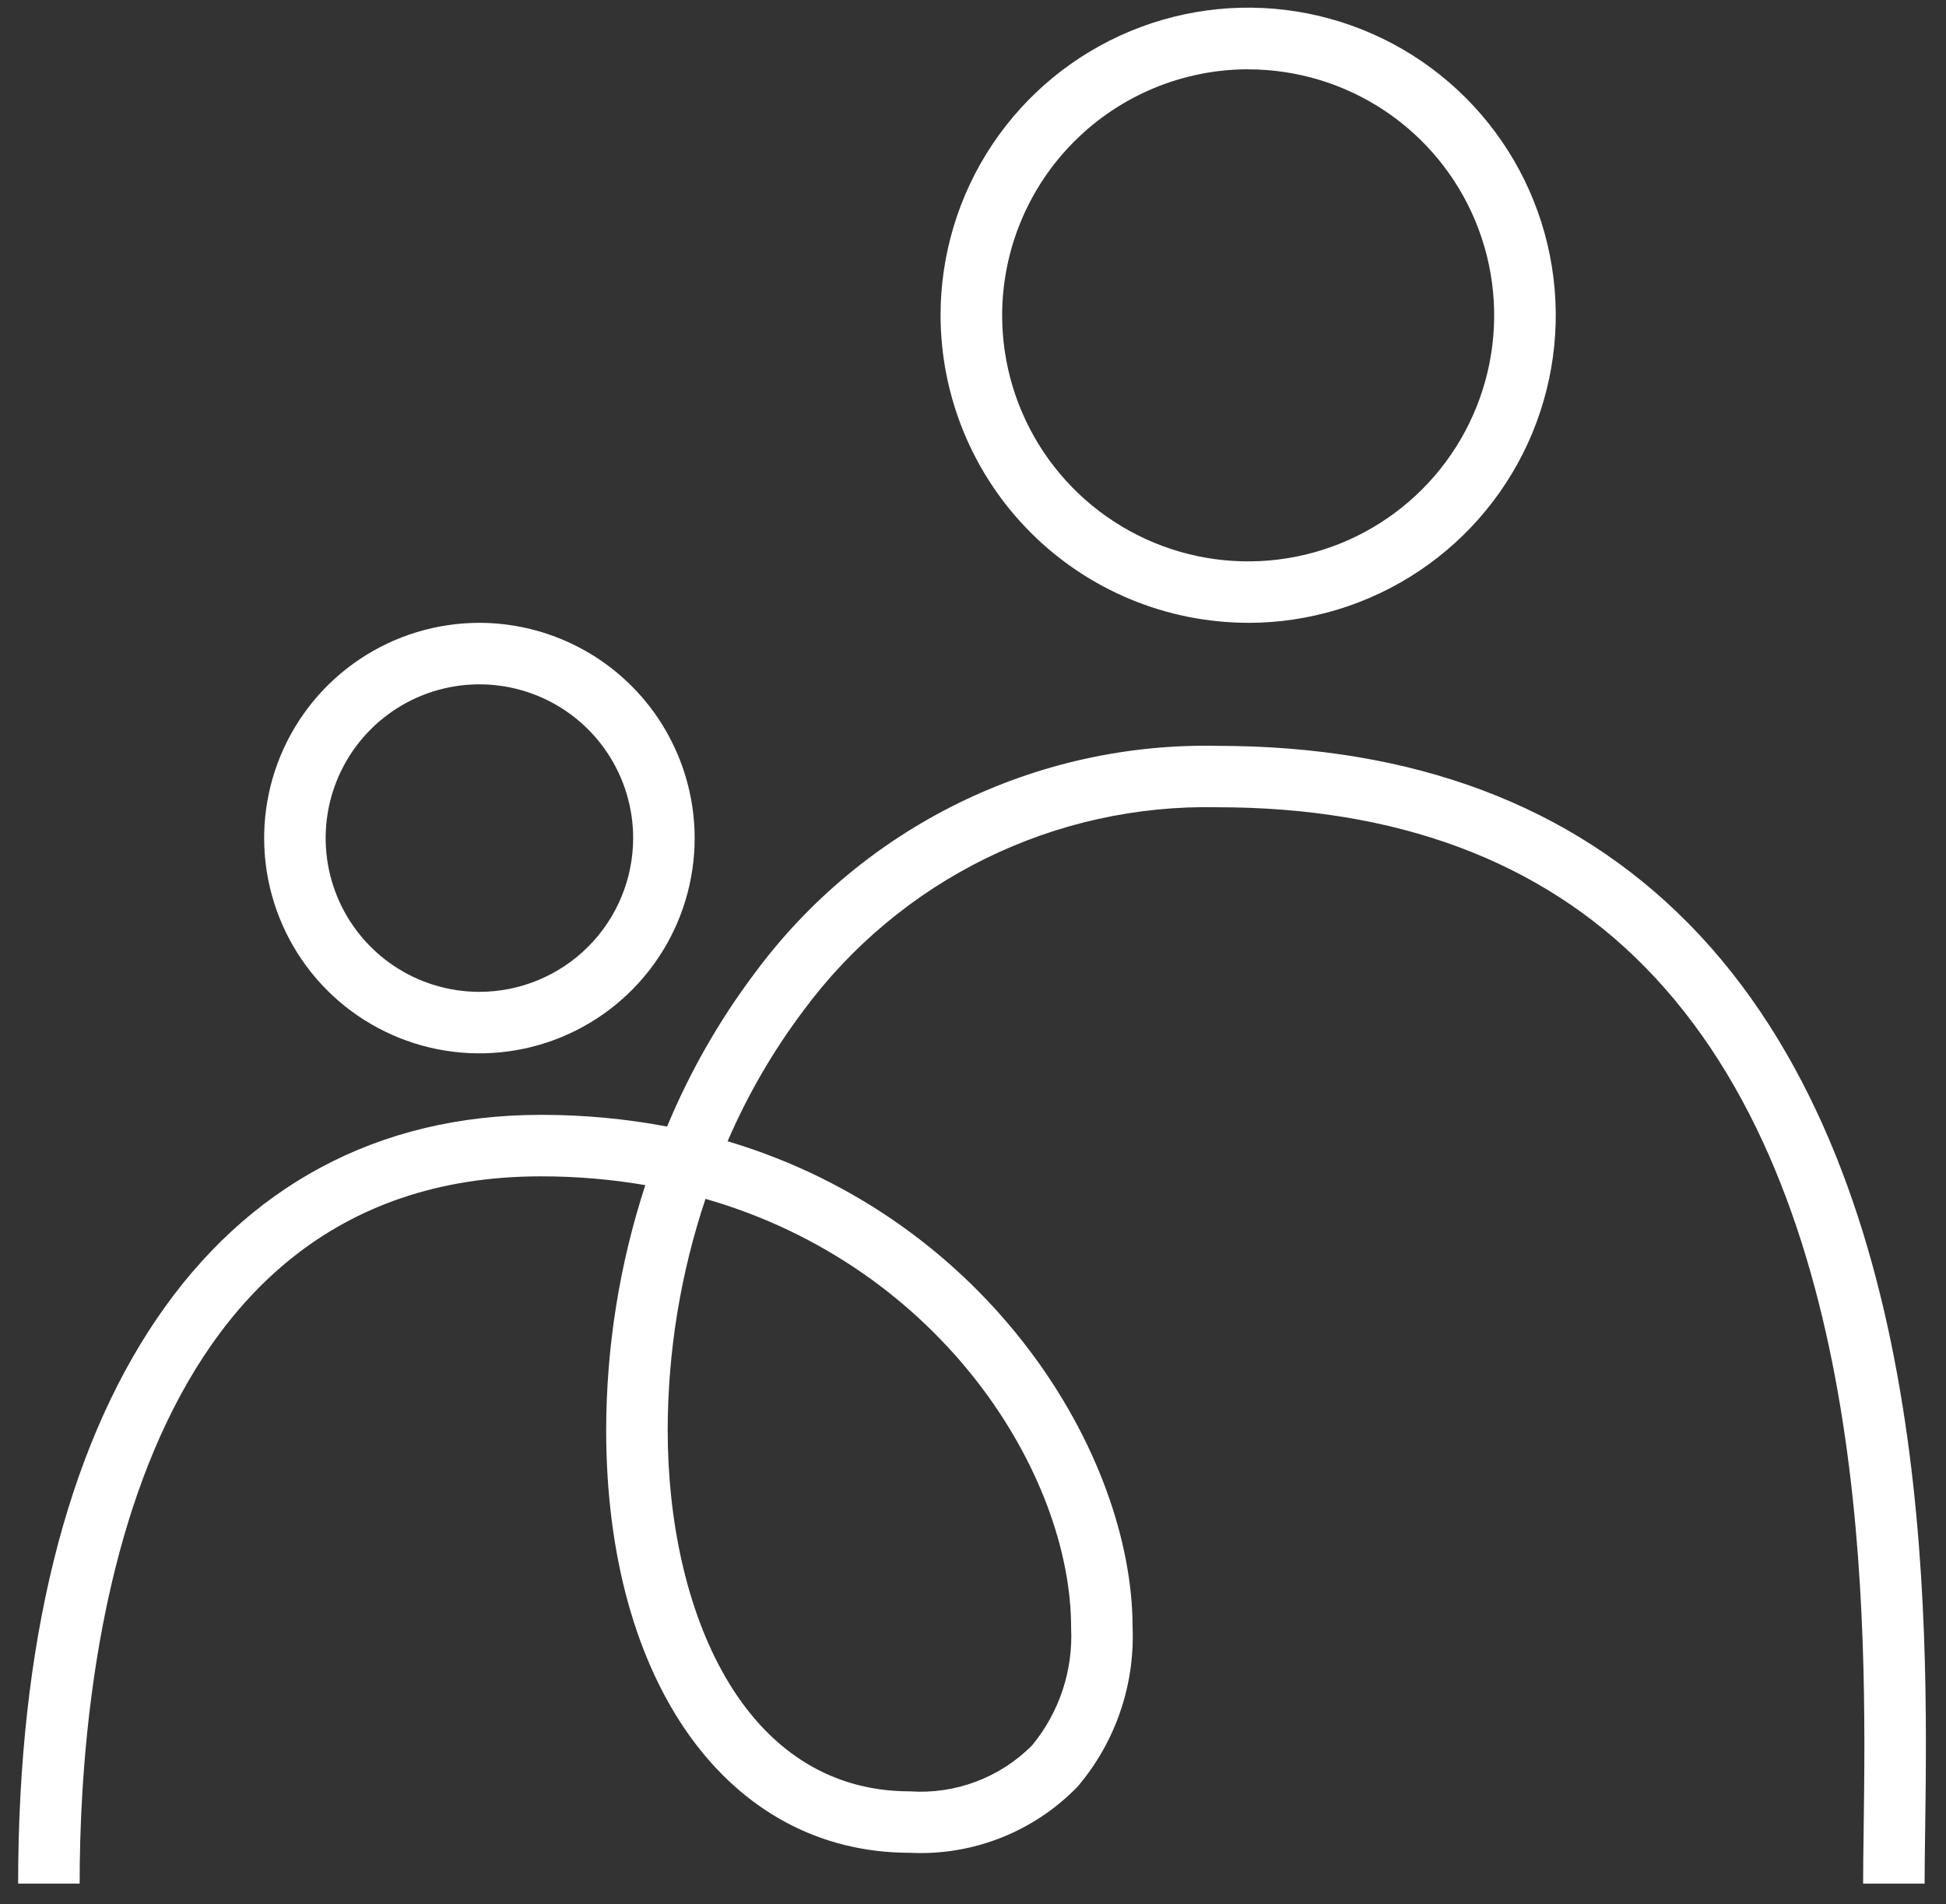 <svg width="93" height="91" viewBox="0 0 93 91" fill="none" xmlns="http://www.w3.org/2000/svg">
<rect x="0" y="0" width="93" height="91" fill="#333333" stroke="none"/>
<path fill-rule="evenodd" clip-rule="evenodd" d="M30.259 40.053C30.259 38.6 29.828 37.179 29.021 35.971C28.214 34.762 27.067 33.82 25.724 33.264C24.381 32.708 22.904 32.562 21.478 32.845C20.053 33.129 18.743 33.828 17.716 34.856C16.688 35.884 15.988 37.193 15.704 38.618C15.421 40.044 15.566 41.521 16.122 42.864C16.678 44.207 17.62 45.354 18.829 46.162C20.037 46.969 21.458 47.4 22.911 47.4C24.859 47.398 26.727 46.623 28.104 45.246C29.482 43.869 30.257 42.001 30.259 40.053V40.053ZM33.198 40.053C33.198 42.088 32.595 44.077 31.464 45.768C30.334 47.46 28.727 48.778 26.847 49.556C24.967 50.335 22.899 50.538 20.904 50.141C18.908 49.744 17.075 48.765 15.637 47.326C14.198 45.887 13.219 44.054 12.822 42.059C12.425 40.063 12.629 37.995 13.407 36.115C14.186 34.236 15.504 32.629 17.196 31.499C18.888 30.369 20.877 29.765 22.911 29.765C25.639 29.769 28.253 30.854 30.182 32.782C32.11 34.711 33.195 37.326 33.198 40.053V40.053ZM51.188 77.782C51.29 79.824 50.626 81.83 49.326 83.408C48.567 84.172 47.653 84.764 46.645 85.143C45.637 85.523 44.559 85.681 43.485 85.608C35.485 85.608 31.909 76.934 31.909 68.34C31.915 64.585 32.525 60.855 33.716 57.293C45.04 60.546 51.189 70.503 51.189 77.779L51.188 77.782ZM80.674 44.114C75.129 38.494 67.563 35.644 58.181 35.644C53.892 35.553 49.644 36.494 45.794 38.387C41.943 40.28 38.604 43.07 36.057 46.522C34.364 48.776 32.961 51.234 31.881 53.838C29.893 53.462 27.874 53.275 25.85 53.278C10.207 53.278 0.867 67.012 0.867 90.017H3.806C3.806 79.854 5.954 56.217 25.849 56.217C27.522 56.215 29.192 56.355 30.84 56.637C29.607 60.415 28.976 64.363 28.969 68.337C28.969 80.424 34.801 88.544 43.484 88.544C44.969 88.618 46.453 88.373 47.835 87.827C49.218 87.281 50.469 86.446 51.503 85.378C53.299 83.263 54.235 80.551 54.127 77.778C54.127 69.54 47.317 58.278 34.772 54.54C35.729 52.322 36.946 50.225 38.398 48.294C40.677 45.209 43.663 42.717 47.105 41.026C50.548 39.335 54.346 38.496 58.18 38.578C66.744 38.578 73.61 41.133 78.58 46.178C89.472 57.219 89.197 77.616 89.065 87.425V87.434C89.05 88.402 89.039 89.268 89.039 90.017H91.978C91.978 89.279 91.989 88.427 92.004 87.474V87.465C92.144 77.253 92.431 56.028 80.674 44.111V44.114ZM59.65 3.314C61.975 3.314 64.249 4.004 66.182 5.296C68.115 6.587 69.622 8.424 70.512 10.572C71.402 12.72 71.635 15.084 71.181 17.365C70.728 19.645 69.608 21.74 67.964 23.385C66.319 25.029 64.225 26.149 61.944 26.602C59.663 27.056 57.299 26.823 55.151 25.933C53.003 25.043 51.166 23.537 49.874 21.603C48.583 19.67 47.893 17.396 47.893 15.071C47.895 11.953 49.135 8.964 51.34 6.759C53.544 4.554 56.533 3.314 59.651 3.311L59.65 3.314ZM59.65 29.766C62.558 29.766 65.4 28.904 67.818 27.288C70.235 25.673 72.119 23.377 73.232 20.691C74.344 18.004 74.635 15.048 74.067 12.197C73.5 9.345 72.099 6.726 70.043 4.67C67.987 2.614 65.367 1.215 62.515 0.648C59.663 0.081 56.707 0.373 54.021 1.487C51.335 2.6 49.04 4.485 47.425 6.903C45.81 9.321 44.949 12.164 44.95 15.071C44.956 18.968 46.506 22.703 49.263 25.457C52.019 28.212 55.755 29.76 59.651 29.763L59.65 29.766Z" fill="white"/>
</svg>
